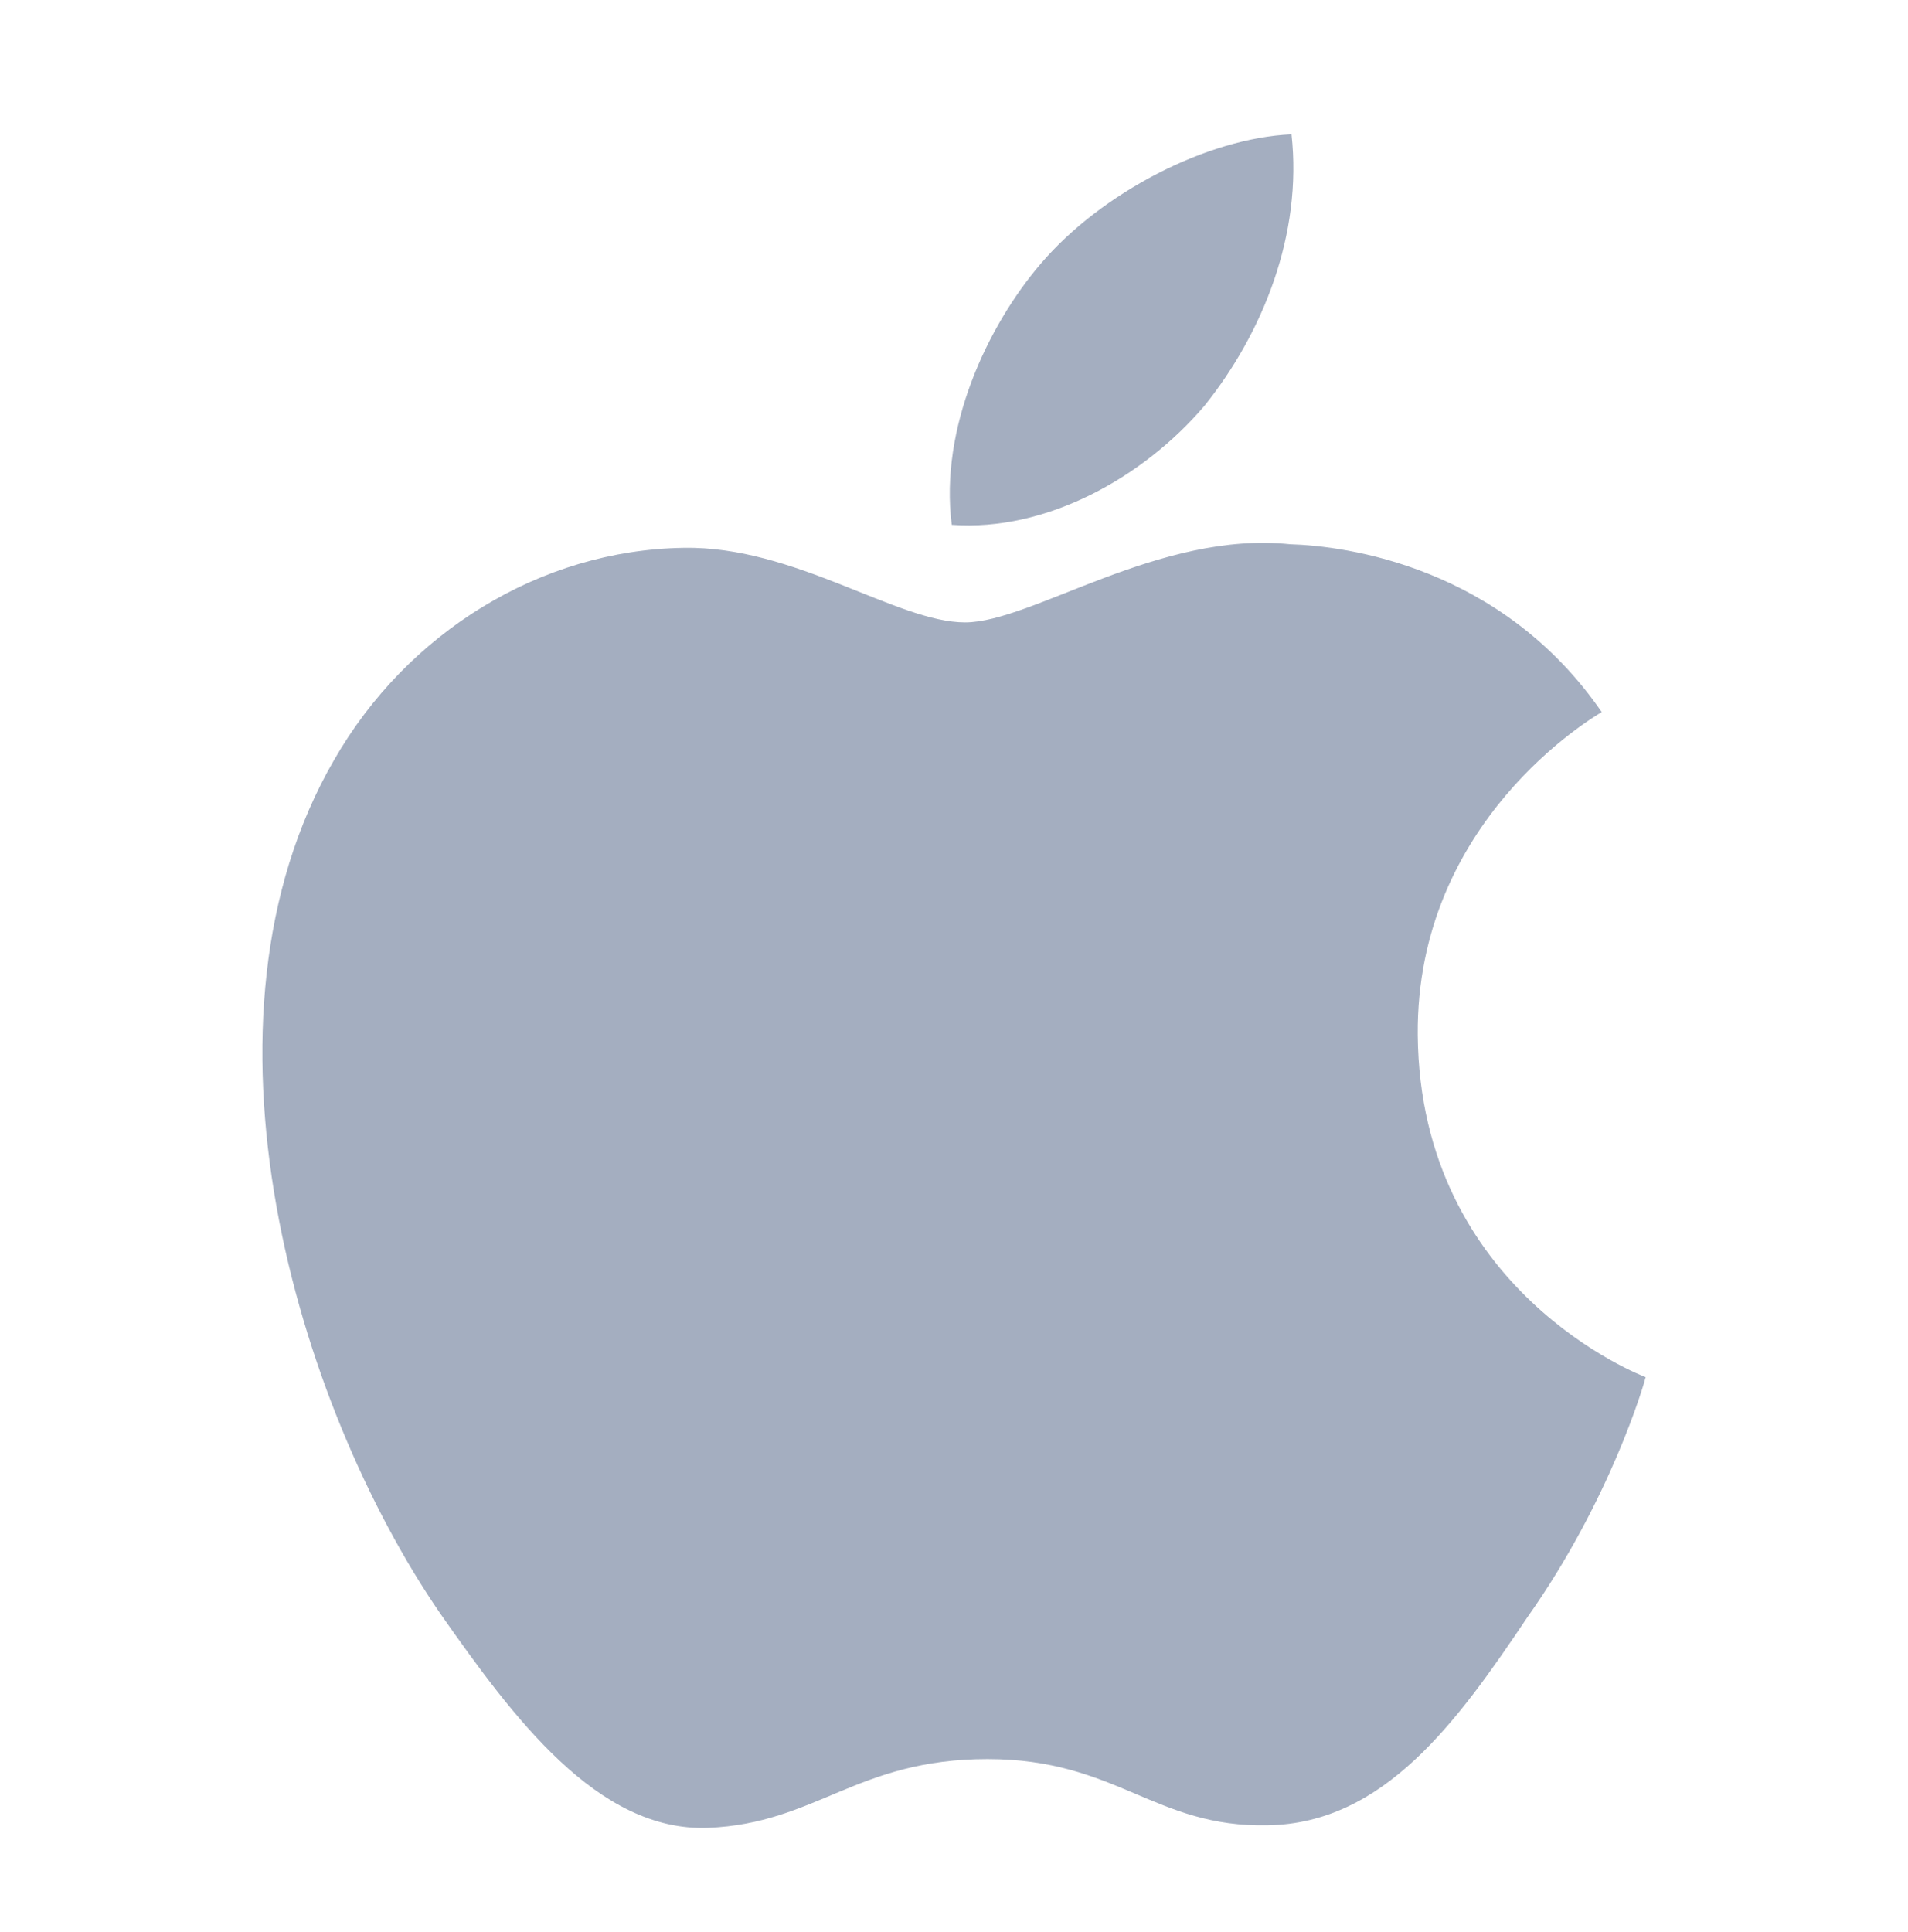 <svg width="80" height="81" viewBox="0 0 80 81" fill="none" xmlns="http://www.w3.org/2000/svg"><path d="M59.444 43.389C59.363 34.419 66.818 30.055 67.159 29.852C62.937 23.721 56.392 22.883 54.092 22.816C48.596 22.24 43.264 26.092 40.464 26.092C37.608 26.092 33.297 22.872 28.65 22.966C22.67 23.058 17.076 26.507 14.007 31.861C7.675 42.779 12.398 58.823 18.464 67.648C21.499 71.971 25.045 76.796 29.686 76.626C34.227 76.44 35.923 73.743 41.403 73.743C46.833 73.743 48.425 76.626 53.159 76.518C58.032 76.44 61.101 72.176 64.029 67.815C67.536 62.861 68.944 57.983 69 57.732C68.886 57.693 59.536 54.139 59.444 43.389Z" fill="#A4AEC0"/><path d="M50.502 17.011C52.944 13.969 54.615 9.83 54.151 5.631C50.616 5.787 46.196 8.066 43.65 11.041C41.398 13.663 39.386 17.96 39.905 22.001C43.876 22.296 47.953 20.005 50.502 17.011Z" fill="#A4AEC0"/></svg>